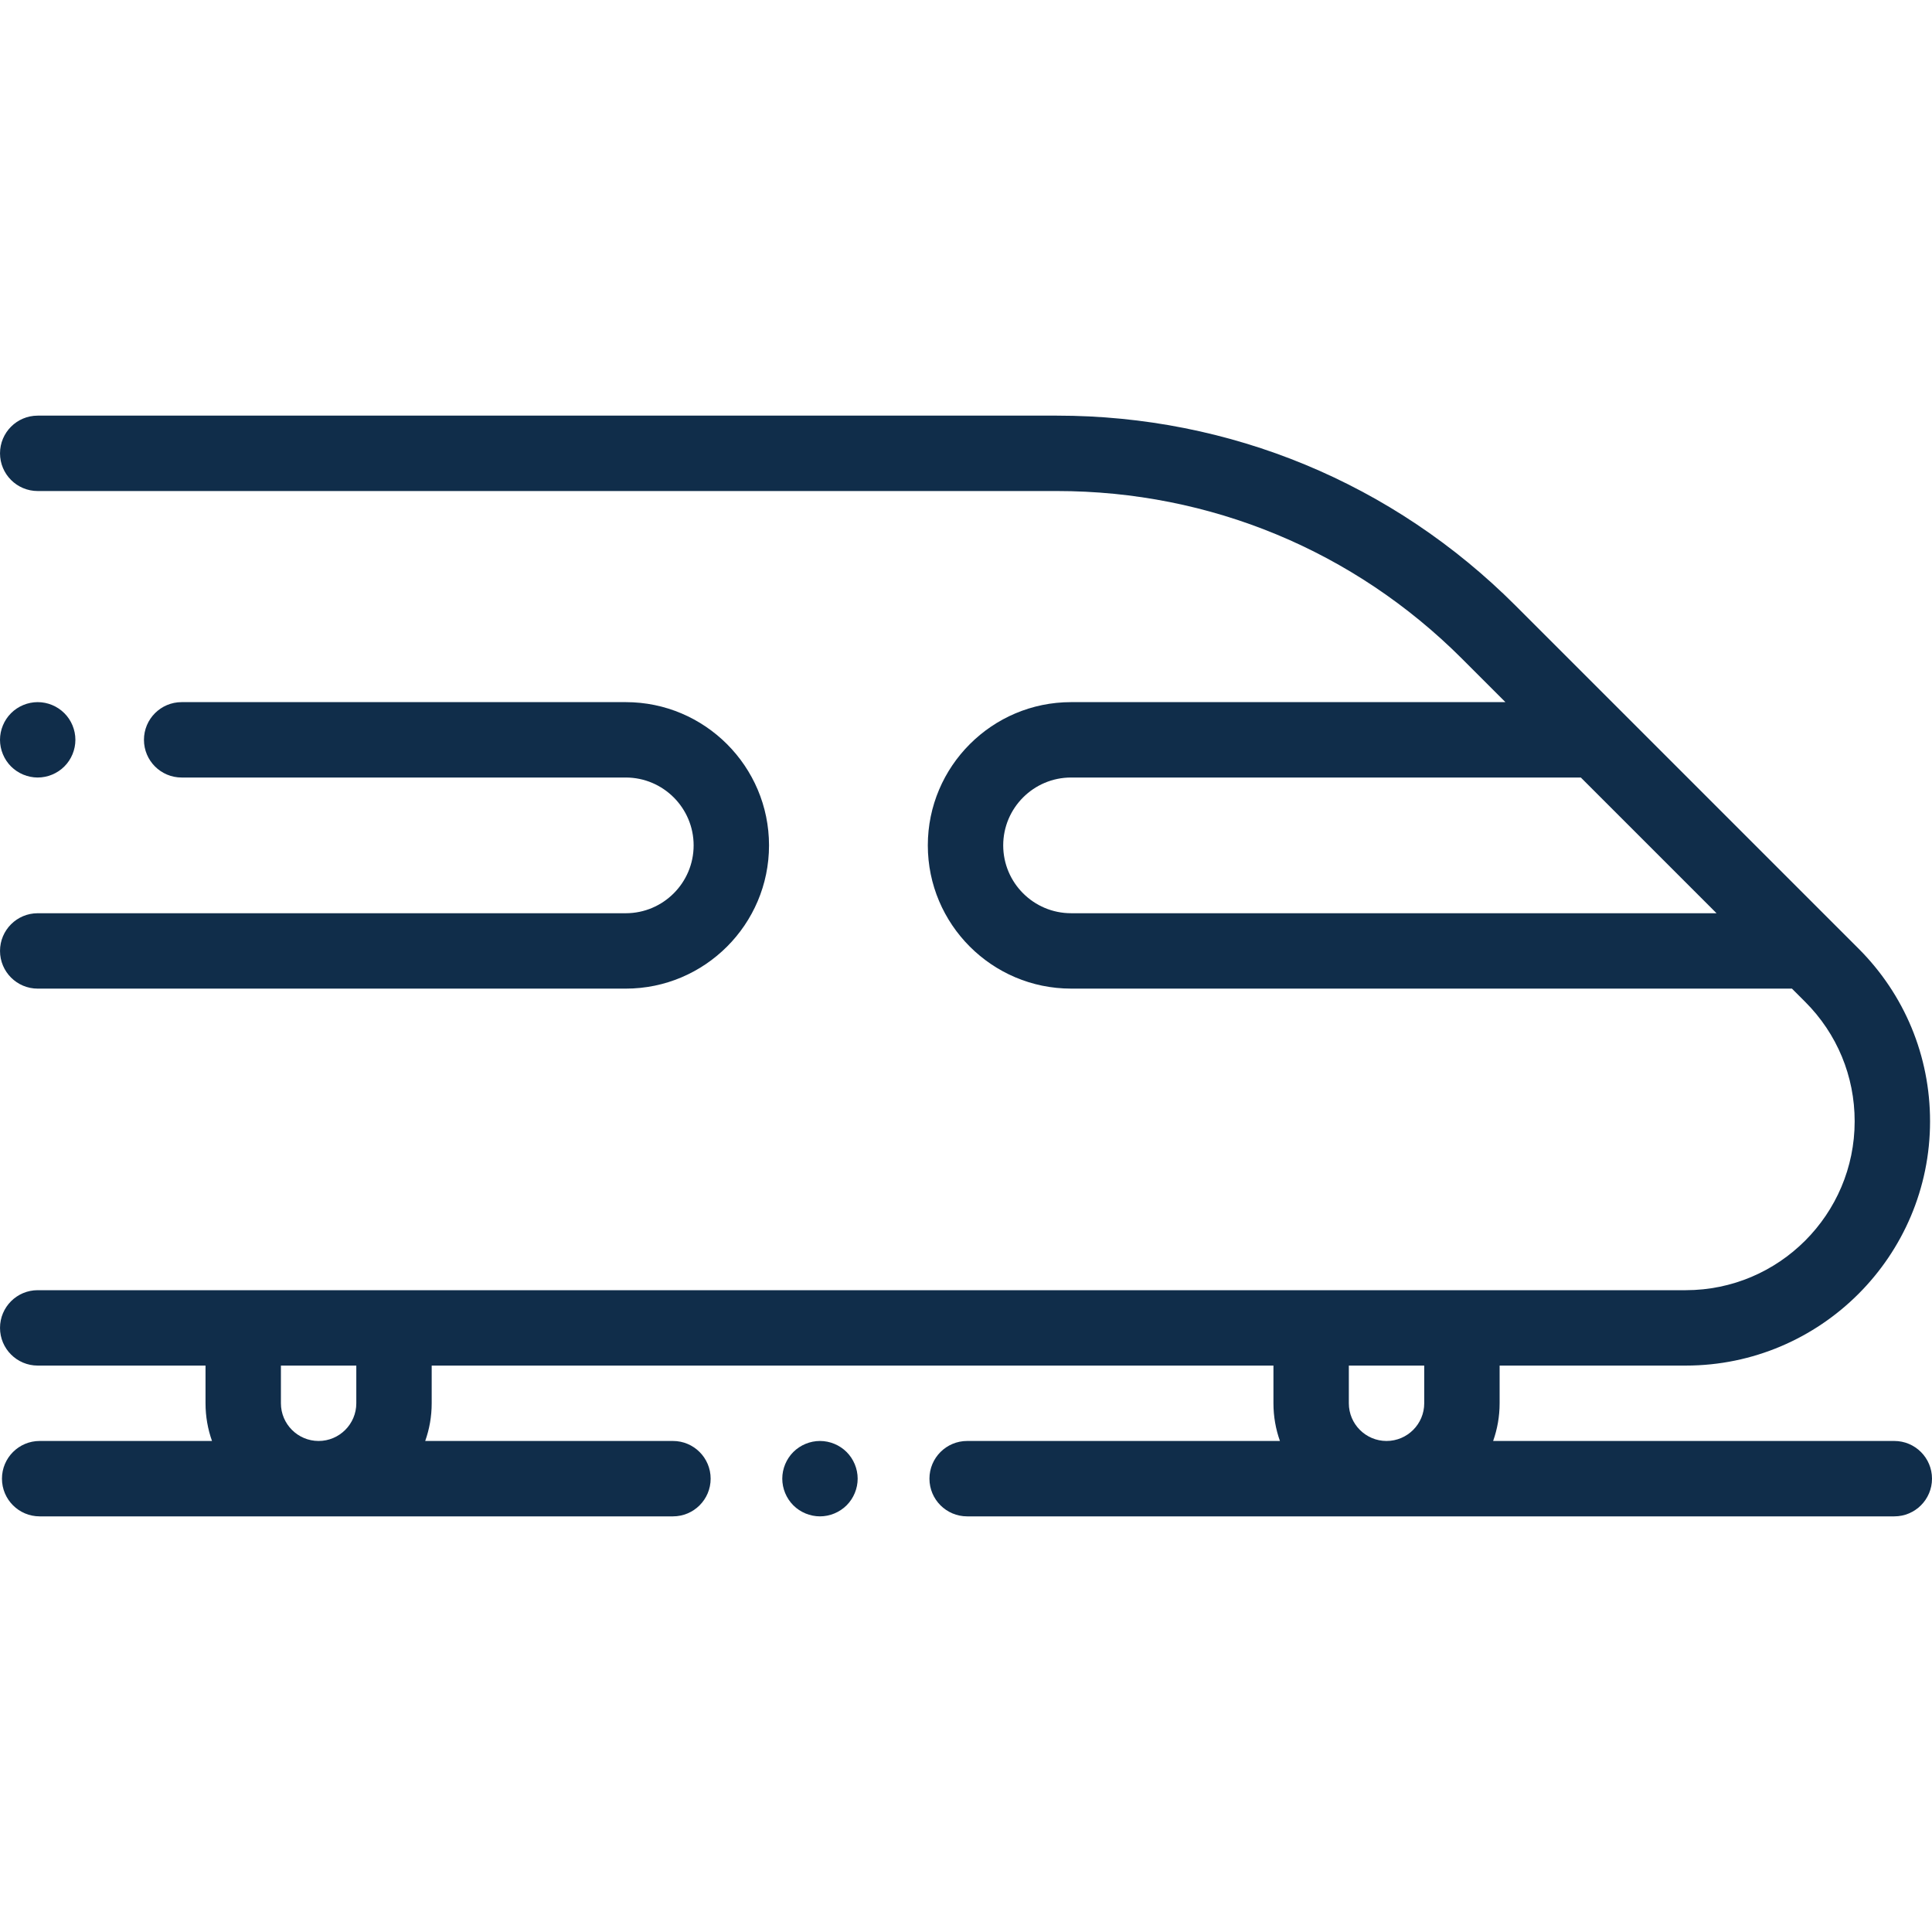<svg width="135" height="135" viewBox="0 0 135 135" fill="none" xmlns="http://www.w3.org/2000/svg">
<g clip-path="url(#clip0_457_163)">
<path d="M132.366 100.689H104.334C104.626 99.864 104.787 98.978 104.787 98.055V95.421H117.795C127.207 95.421 134.864 87.764 134.864 78.352C134.864 73.793 133.089 69.506 129.865 66.282L128.166 64.584L113.416 49.833C113.415 49.833 113.415 49.833 113.415 49.832L105.9 42.318C97.34 33.757 85.959 29.043 73.852 29.043H2.635C1.18 29.043 0.001 30.222 0.001 31.677C0.001 33.131 1.18 34.311 2.635 34.311H73.852C84.551 34.311 94.609 38.477 102.174 46.043L105.193 49.062H74.841C69.322 49.062 64.832 53.552 64.832 59.071C64.832 64.59 69.322 69.08 74.841 69.08H125.212L126.14 70.007C128.368 72.236 129.596 75.2 129.596 78.352C129.596 84.859 124.302 90.153 117.795 90.153H102.153H91.617H27.531H16.995H2.635C1.18 90.153 0.001 91.332 0.001 92.787C0.001 94.241 1.18 95.421 2.635 95.421H14.361V98.055C14.361 98.978 14.521 99.865 14.814 100.689H2.771C1.316 100.689 0.137 101.869 0.137 103.323C0.137 104.778 1.316 105.957 2.771 105.957H47.023C48.478 105.957 49.657 104.778 49.657 103.323C49.657 101.869 48.478 100.689 47.023 100.689H29.712C30.005 99.865 30.165 98.979 30.165 98.055V95.421H88.983V98.055C88.983 98.978 89.143 99.865 89.436 100.689H67.58C66.125 100.689 64.946 101.869 64.946 103.323C64.946 104.778 66.125 105.957 67.58 105.957H132.366C133.821 105.957 135 104.778 135 103.323C135 101.869 133.821 100.689 132.366 100.689ZM74.841 63.812C72.227 63.812 70.1 61.685 70.1 59.071C70.1 56.457 72.227 54.33 74.841 54.33H110.462L119.944 63.812H74.841V63.812ZM24.897 98.055C24.897 99.507 23.715 100.689 22.263 100.689C20.811 100.689 19.629 99.507 19.629 98.055V95.421H24.897V98.055ZM99.519 98.055C99.519 99.507 98.337 100.689 96.885 100.689C95.433 100.689 94.251 99.507 94.251 98.055V95.421H99.519V98.055Z" fill="#102D4A"/>
<path d="M59.158 101.461C58.668 100.971 57.989 100.689 57.296 100.689C56.603 100.689 55.923 100.971 55.433 101.461C54.944 101.951 54.662 102.63 54.662 103.323C54.662 104.016 54.944 104.695 55.433 105.185C55.923 105.675 56.603 105.957 57.296 105.957C57.988 105.957 58.668 105.675 59.158 105.185C59.648 104.695 59.93 104.016 59.93 103.323C59.93 102.63 59.648 101.951 59.158 101.461Z" fill="#102D4A"/>
<path d="M43.726 49.062H12.693C11.238 49.062 10.059 50.241 10.059 51.696C10.059 53.15 11.238 54.33 12.693 54.33H43.726C46.34 54.33 48.468 56.457 48.468 59.071C48.468 61.685 46.34 63.813 43.726 63.813H2.635C1.18 63.813 0.001 64.992 0.001 66.447C0.001 67.901 1.18 69.081 2.635 69.081H43.726C49.245 69.081 53.736 64.59 53.736 59.072C53.736 53.553 49.245 49.062 43.726 49.062Z" fill="#102D4A"/>
<path d="M4.496 49.834C4.006 49.343 3.33 49.062 2.634 49.062C1.941 49.062 1.262 49.343 0.772 49.834C0.282 50.323 0 51.003 0 51.696C0 52.388 0.282 53.068 0.772 53.558C1.262 54.047 1.941 54.33 2.634 54.33C3.329 54.33 4.006 54.048 4.496 53.558C4.989 53.068 5.268 52.388 5.268 51.696C5.268 51.003 4.989 50.323 4.496 49.834Z" fill="#102D4A"/>
</g>
<defs>
<clipPath id="clip0_457_163">
<rect width="135" height="135" fill="white"/>
</clipPath>
</defs>
</svg>
